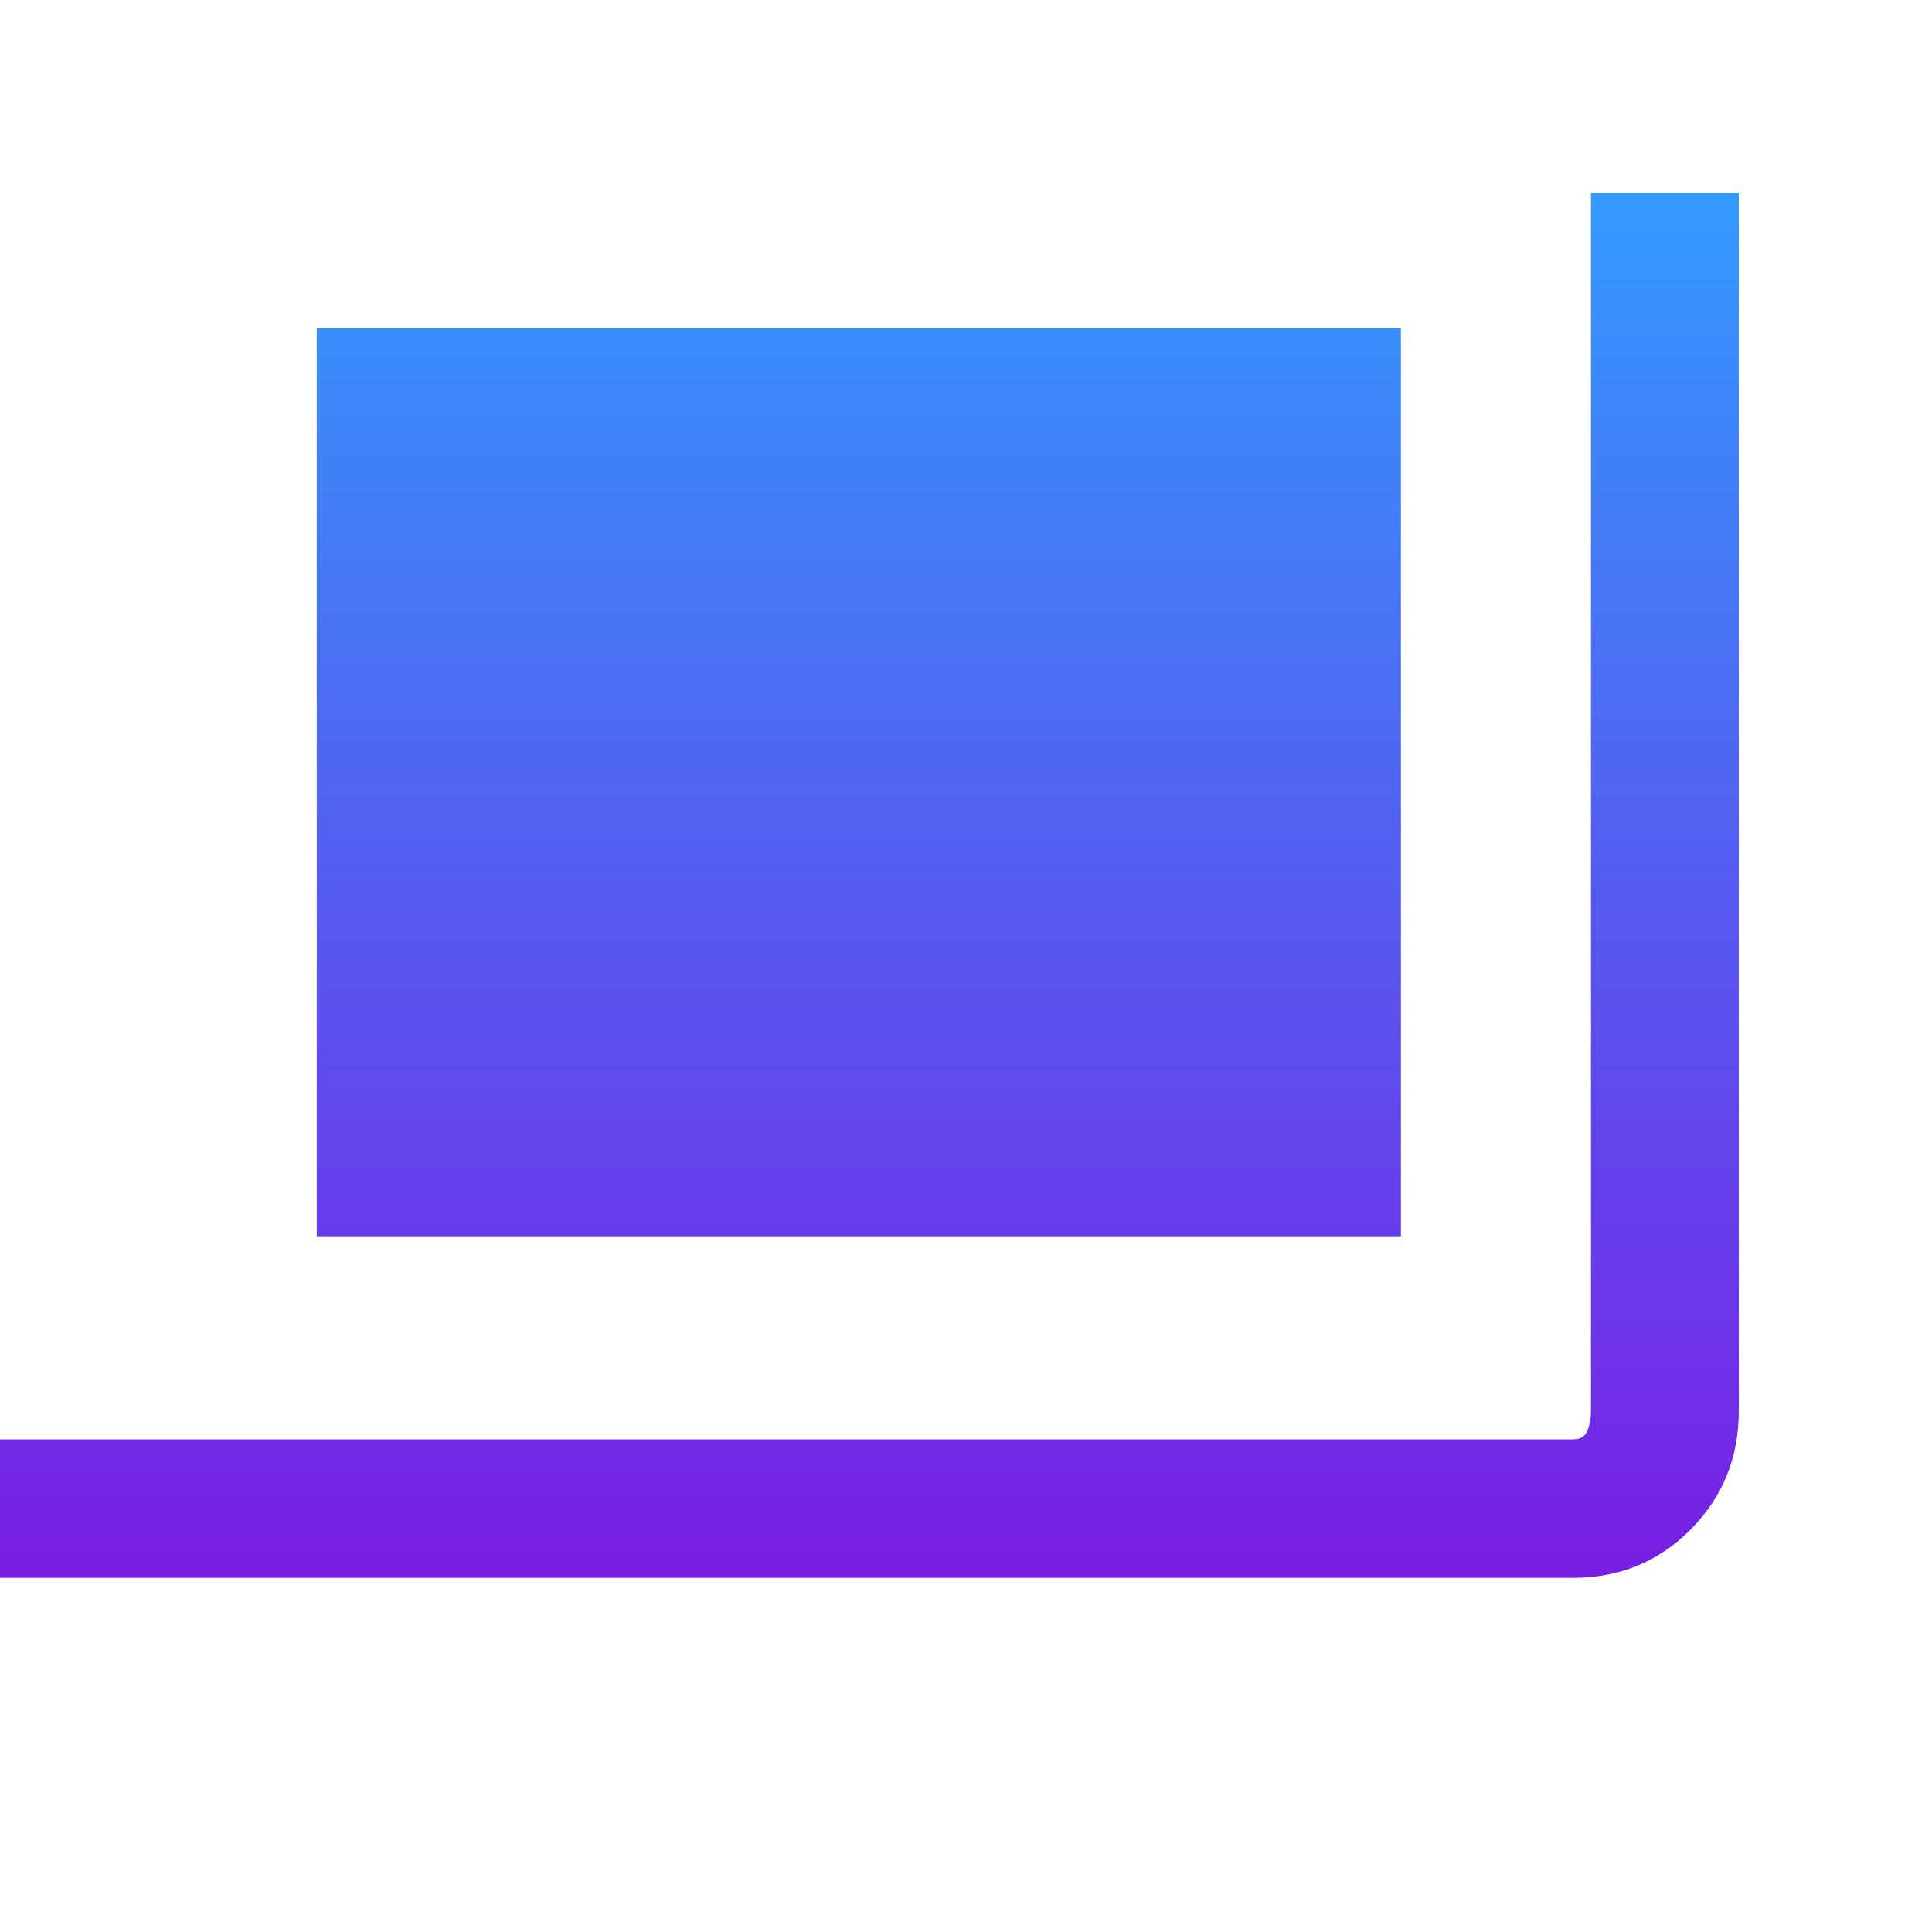 <svg xmlns="http://www.w3.org/2000/svg" width="54" height="54" viewBox="0 0 54 54" fill="none"><path d="M0 44.1V40.23H43.976C44.173 40.23 44.304 40.148 44.37 39.982C44.435 39.817 44.468 39.635 44.468 39.436V5.4H48.6V39.436C48.6 40.74 48.152 41.843 47.257 42.746C46.362 43.649 45.268 44.1 43.976 44.1H0ZM8.854 34.574V9.171H39.156V34.574H8.854Z" fill="url(#paint0_linear_676_2567)"></path><defs><linearGradient id="paint0_linear_676_2567" x1="24.3" y1="5.4" x2="24.3" y2="44.1" gradientUnits="userSpaceOnUse"><stop stop-color="#3499FD"></stop><stop offset="1" stop-color="#781EE3"></stop></linearGradient></defs></svg>